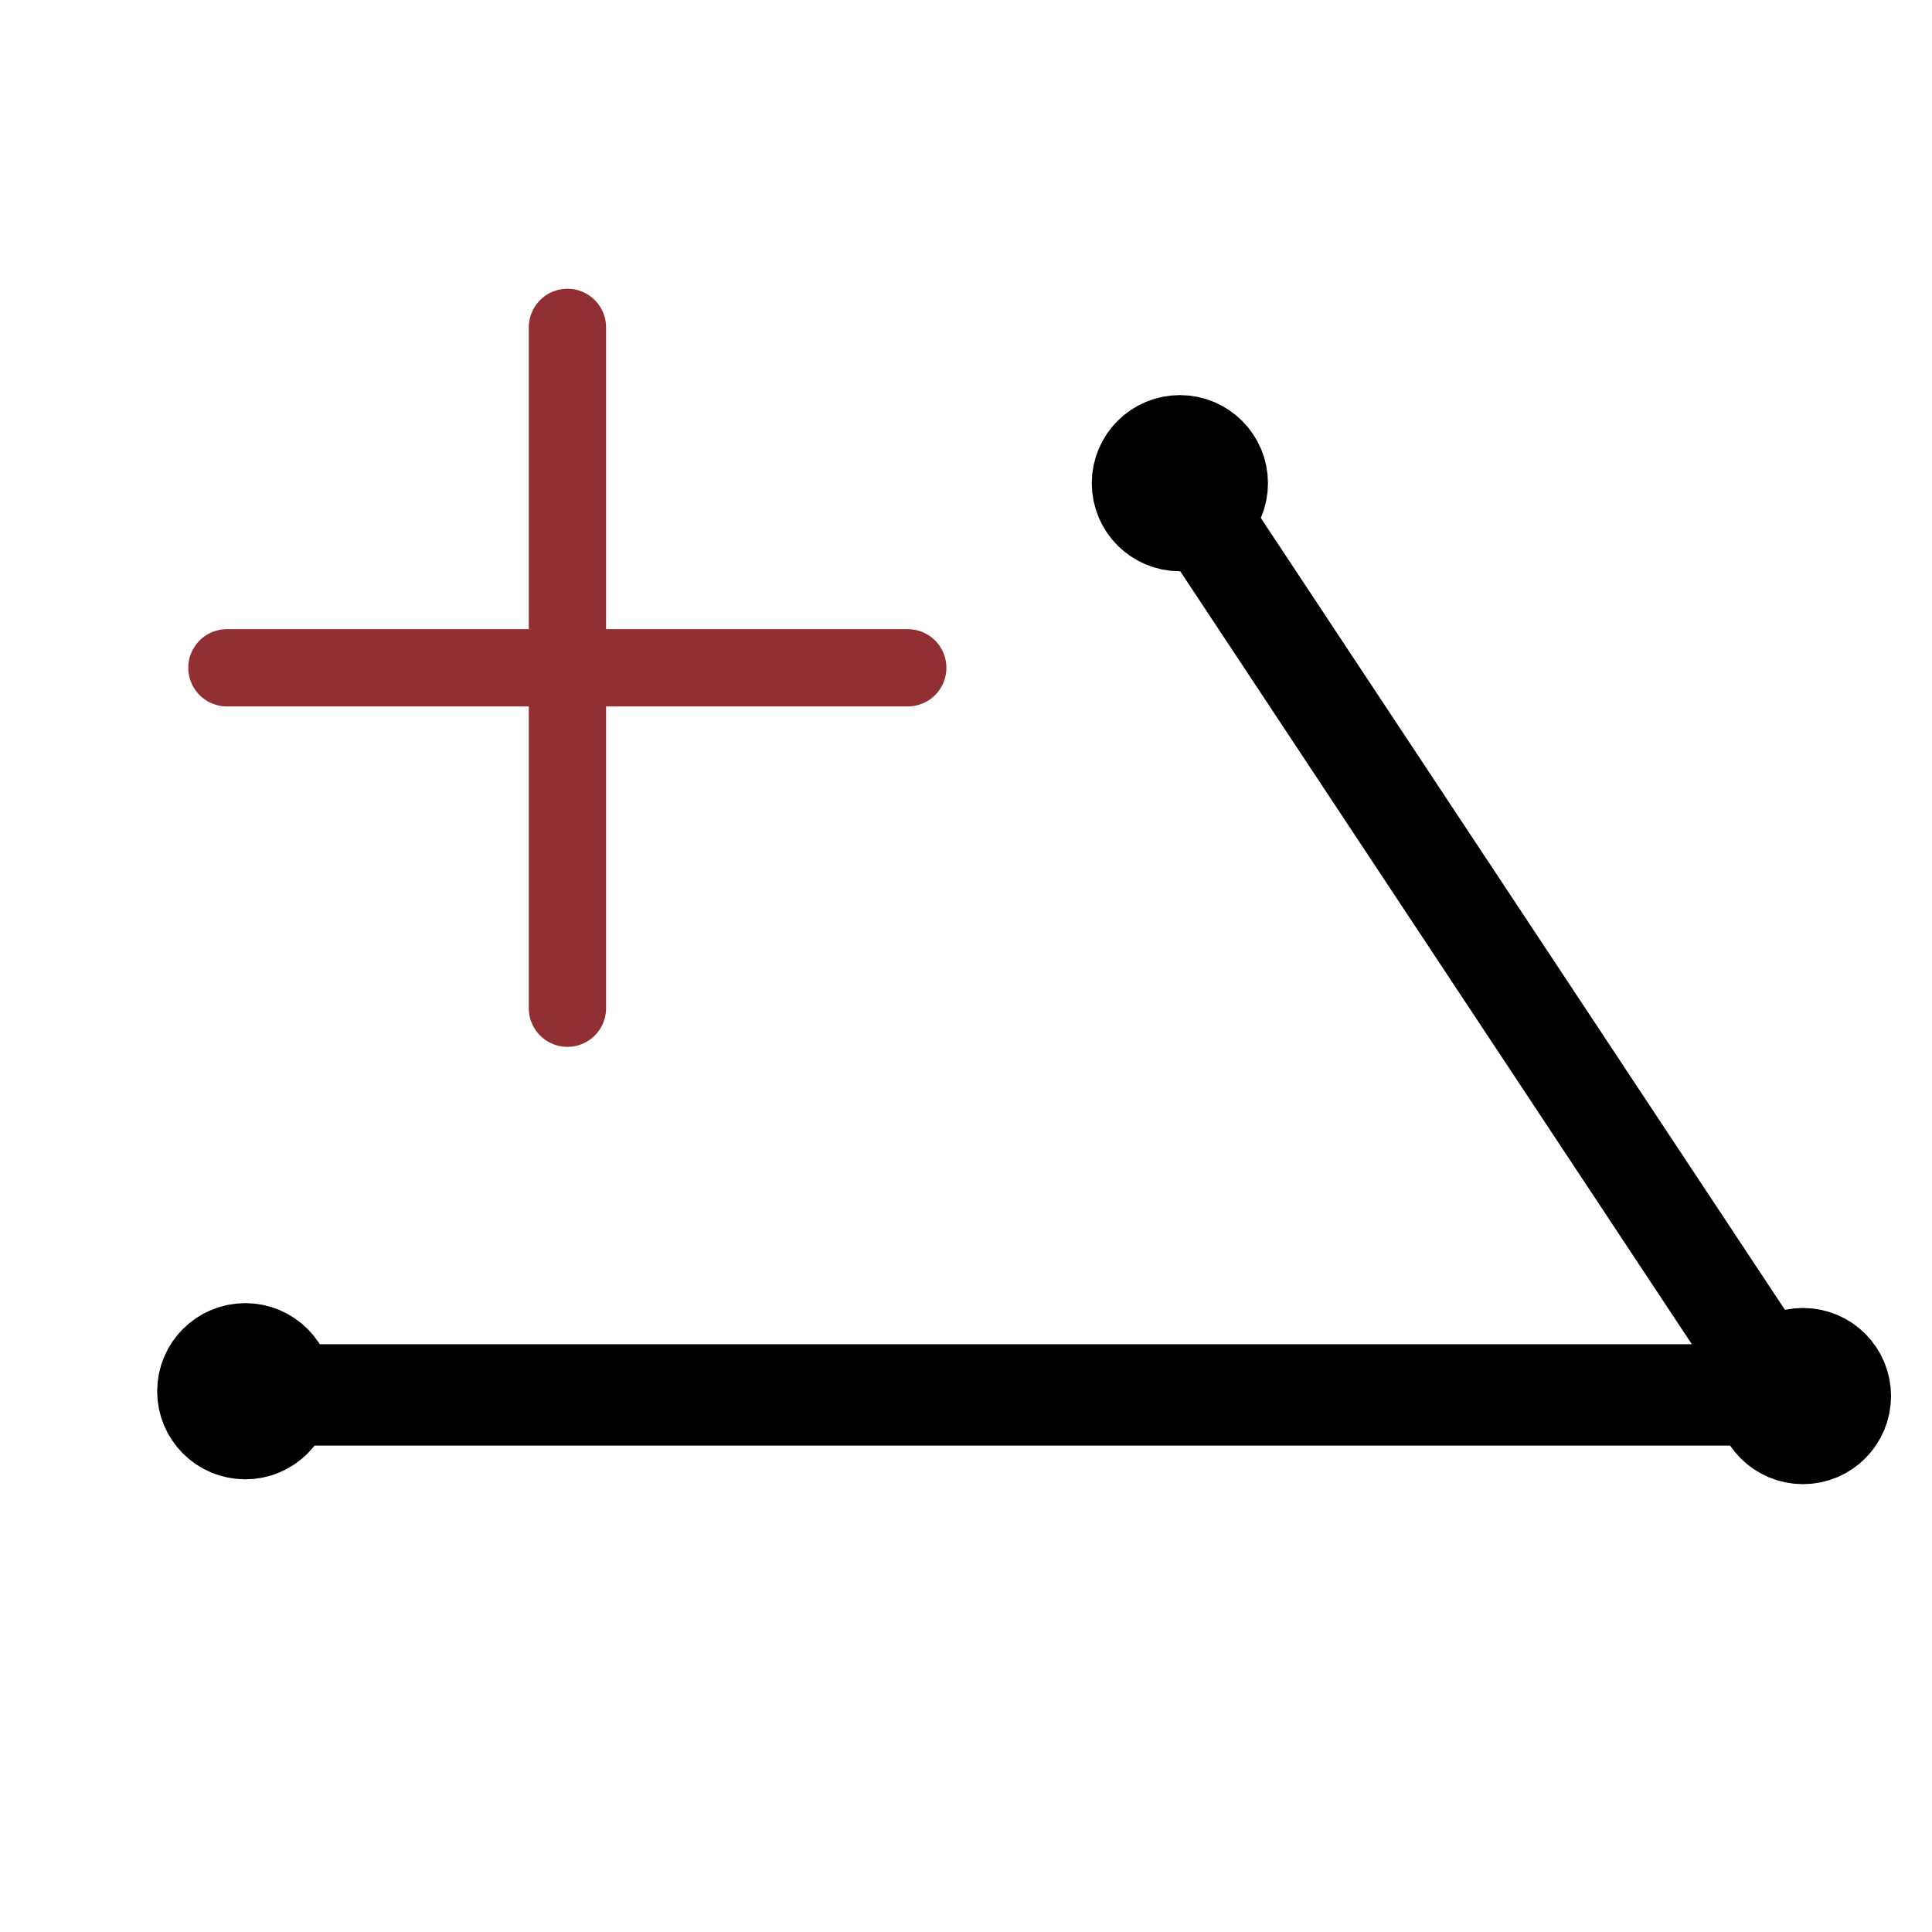 <?xml version="1.0" encoding="UTF-8" standalone="no"?>
<!DOCTYPE svg PUBLIC "-//W3C//DTD SVG 1.1//EN" "http://www.w3.org/Graphics/SVG/1.1/DTD/svg11.dtd">
<svg width="100%" height="100%" viewBox="0 0 20 20" version="1.1" xmlns="http://www.w3.org/2000/svg" xmlns:xlink="http://www.w3.org/1999/xlink" xml:space="preserve" xmlns:serif="http://www.serif.com/" style="fill-rule:evenodd;clip-rule:evenodd;stroke-linecap:square;stroke-linejoin:round;stroke-miterlimit:1.5;">
    <g id="Lines">
        <g id="MultiPtLine">
            <g transform="matrix(0.901,0,0,1,1.864,4.425)">
                <path d="M0.902,10.015L18.852,10.015" style="fill:none;stroke:black;stroke-width:1.05px;"/>
            </g>
            <g transform="matrix(1,0,0,1,1.75,-0.4)">
                <circle cx="0.789" cy="14.802" r="0.412" style="stroke:black;stroke-width:1px;"/>
            </g>
            <g transform="matrix(1,0,0,1,17.875,-0.35)">
                <circle cx="0.789" cy="14.802" r="0.412" style="stroke:black;stroke-width:1px;"/>
            </g>
            <g transform="matrix(1,0,0,1,11.425,-9.8)">
                <circle cx="0.789" cy="14.802" r="0.412" style="stroke:black;stroke-width:1px;"/>
            </g>
            <path d="M18.527,14.54L12.214,5.002" style="fill:none;stroke:black;stroke-width:1px;"/>
            <g transform="matrix(1,0,0,1,-4.1,1.983)">
                <path d="M9.974,1.406L9.974,8.454" style="fill:none;stroke:rgb(145,47,50);stroke-width:0.8px;stroke-linecap:round;stroke-linejoin:miter;"/>
                <g transform="matrix(6.12323e-17,-1,1,6.12323e-17,5.043,14.904)">
                    <path d="M9.974,1.406L9.974,8.454" style="fill:none;stroke:rgb(145,47,50);stroke-width:0.8px;stroke-linecap:round;stroke-linejoin:miter;"/>
                </g>
            </g>
        </g>
    </g>
</svg>
